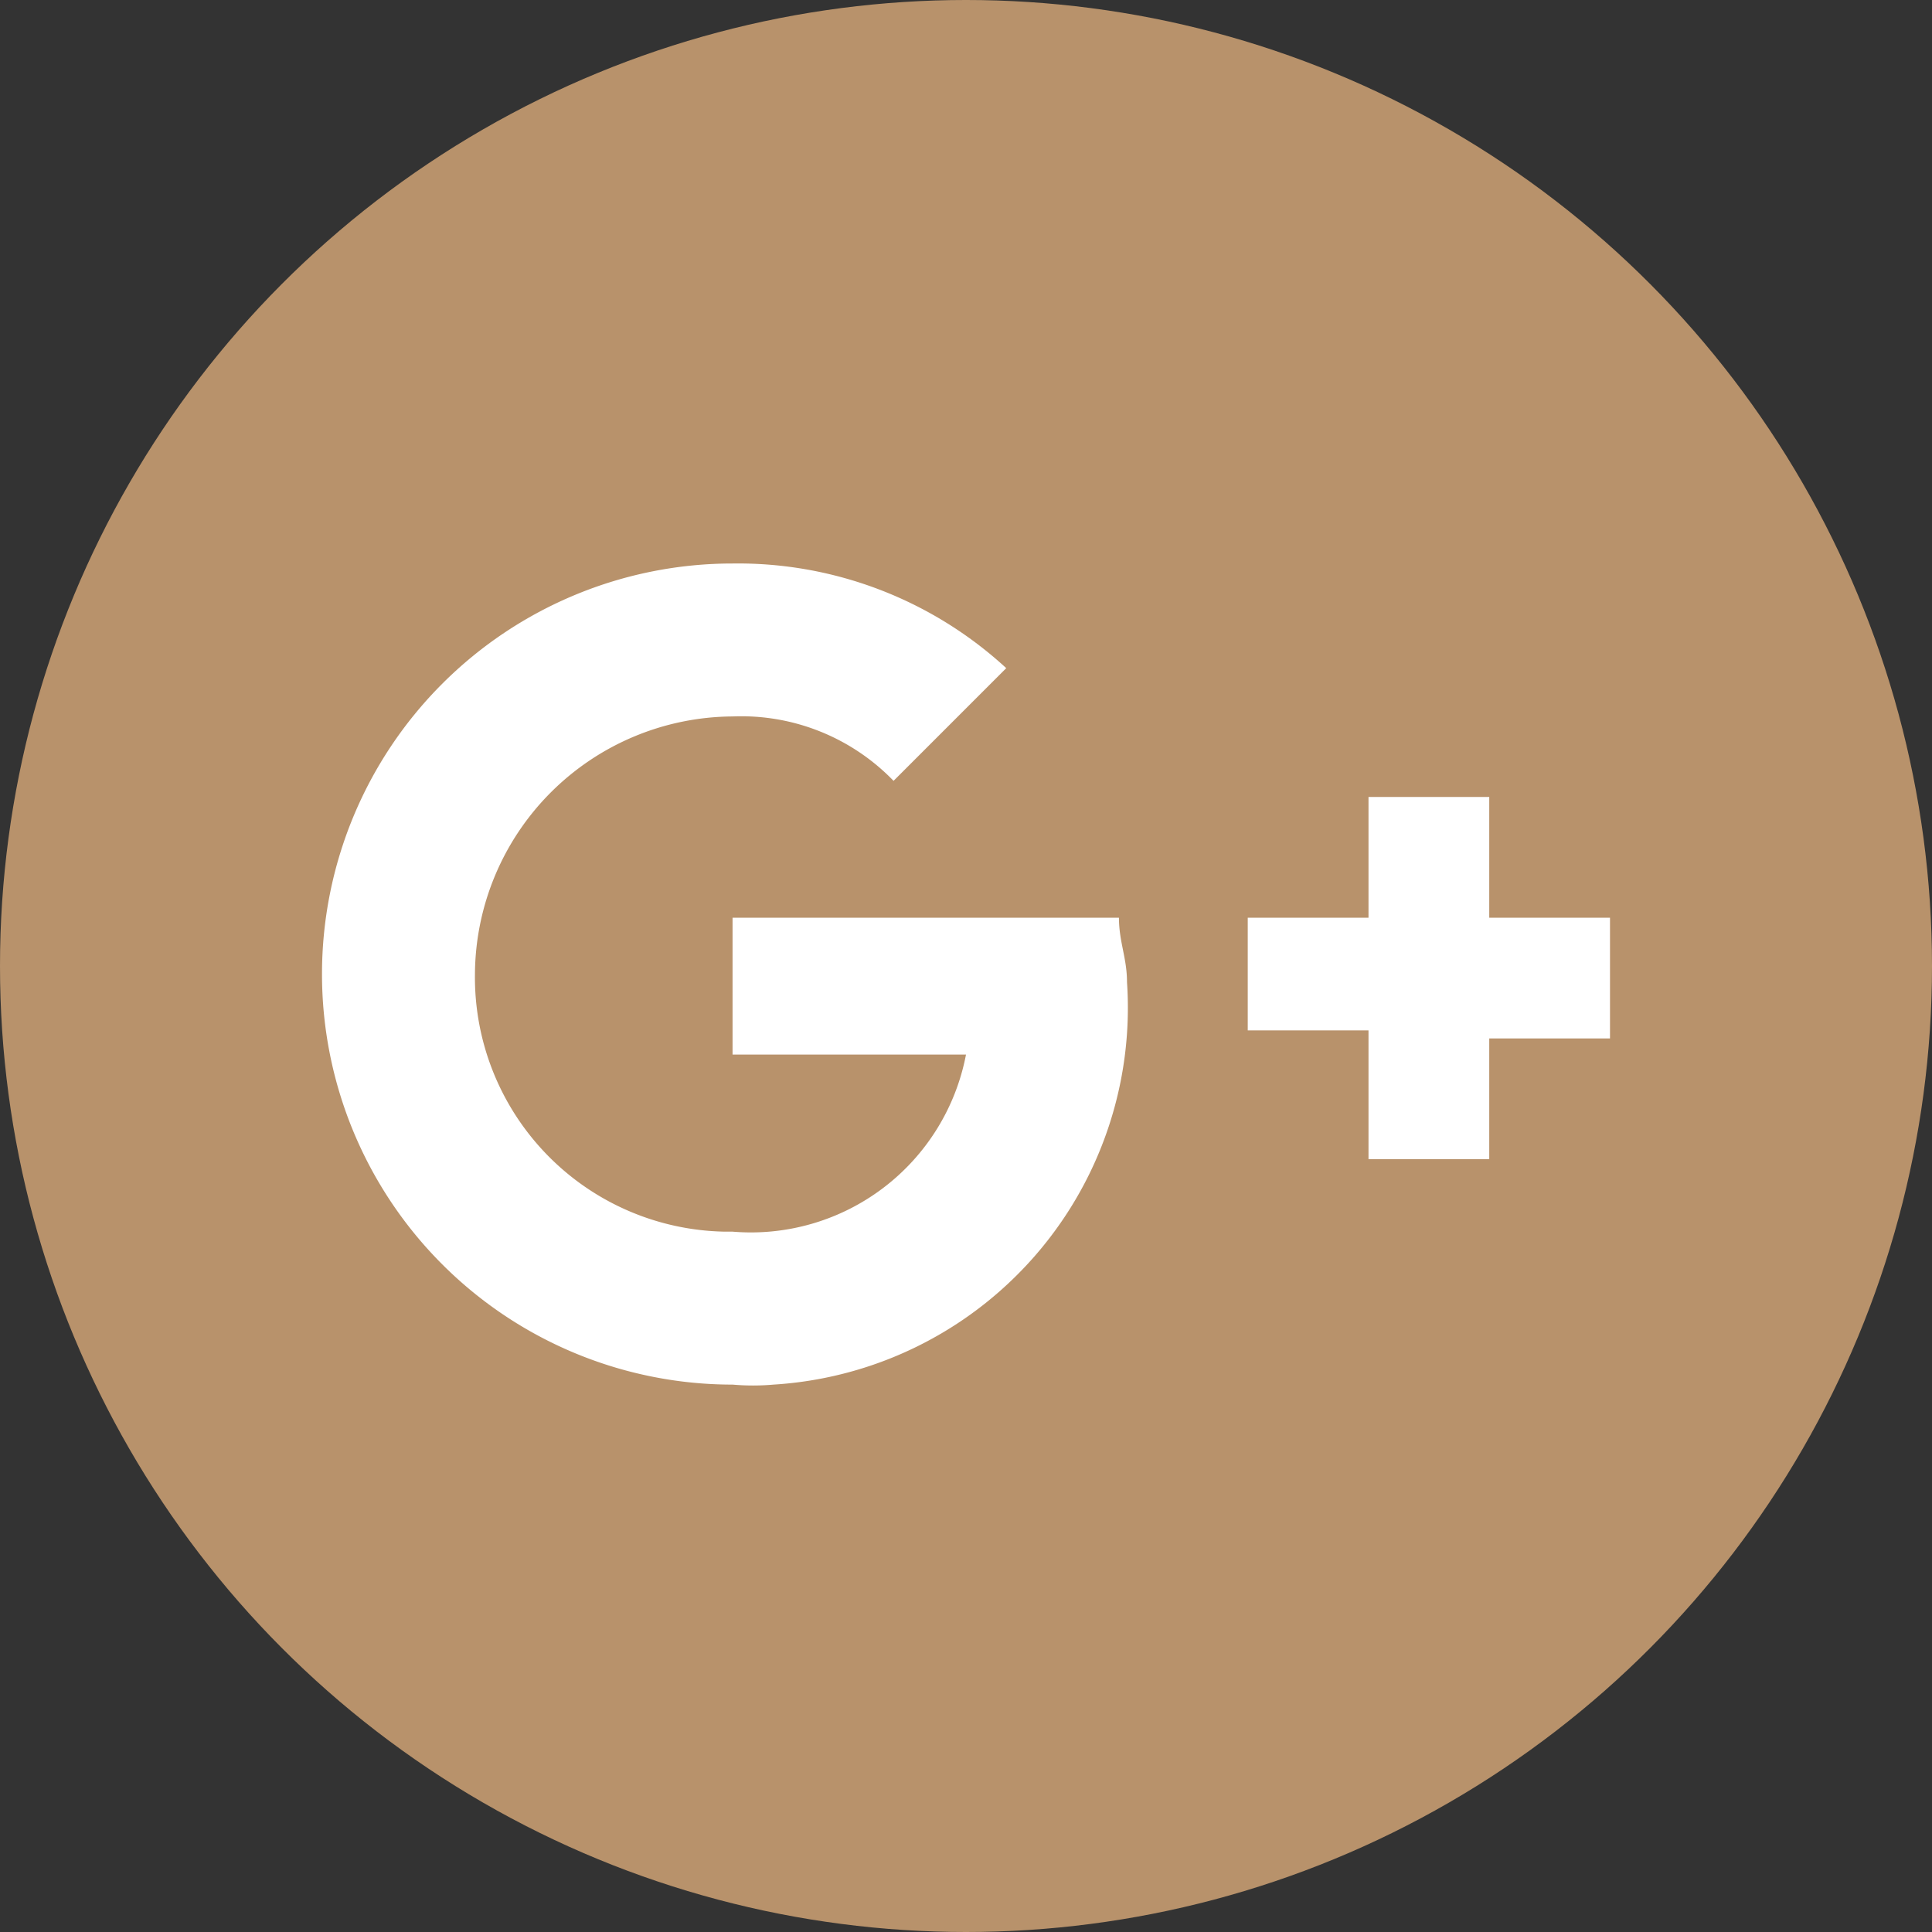 <svg xmlns="http://www.w3.org/2000/svg" xmlns:xlink="http://www.w3.org/1999/xlink" viewBox="0 0 24 24"><rect x="0" y="0" width="24" height="24" fill="#333333" stroke="none"/><defs><style>.cls-1{fill:none;}.cls-2{fill:#b8926b;}.cls-3{clip-path:url(#clip-path);}.cls-4{fill:#fff;fill-rule:evenodd;}</style><clipPath id="clip-path"><rect class="cls-1" x="4" y="4" width="16" height="16"/></clipPath></defs><title>資產 14</title><g id="圖層_2" data-name="圖層 2"><g id="圖層_3" data-name="圖層 3"><circle class="cls-2" cx="12" cy="12" r="12"/><g class="cls-3"><g id="Google_plus" data-name="Google plus"><rect id="Rectangle_121" data-name="Rectangle 121" class="cls-1" x="4" y="4" width="16" height="16"/><path id="Path_51" data-name="Path 51" class="cls-4" d="M20,11.4v1.5H18.5v1.5H17V12.8H15.5V11.4H17V9.9h1.5v1.5Zm-10.9,0h4.8c0,.3.1.5.1.8a4.69,4.69,0,0,1-4.39,5,2.9,2.9,0,0,1-.51,0A5.1,5.1,0,0,1,9.1,7a4.92,4.92,0,0,1,3.4,1.3L11.1,9.7a2.63,2.63,0,0,0-2-.8,3.22,3.22,0,0,0-3.2,3.2A3.16,3.16,0,0,0,9,15.3H9.1A2.72,2.72,0,0,0,12,13.1H9.1Z"/></g></g></g></g></svg>